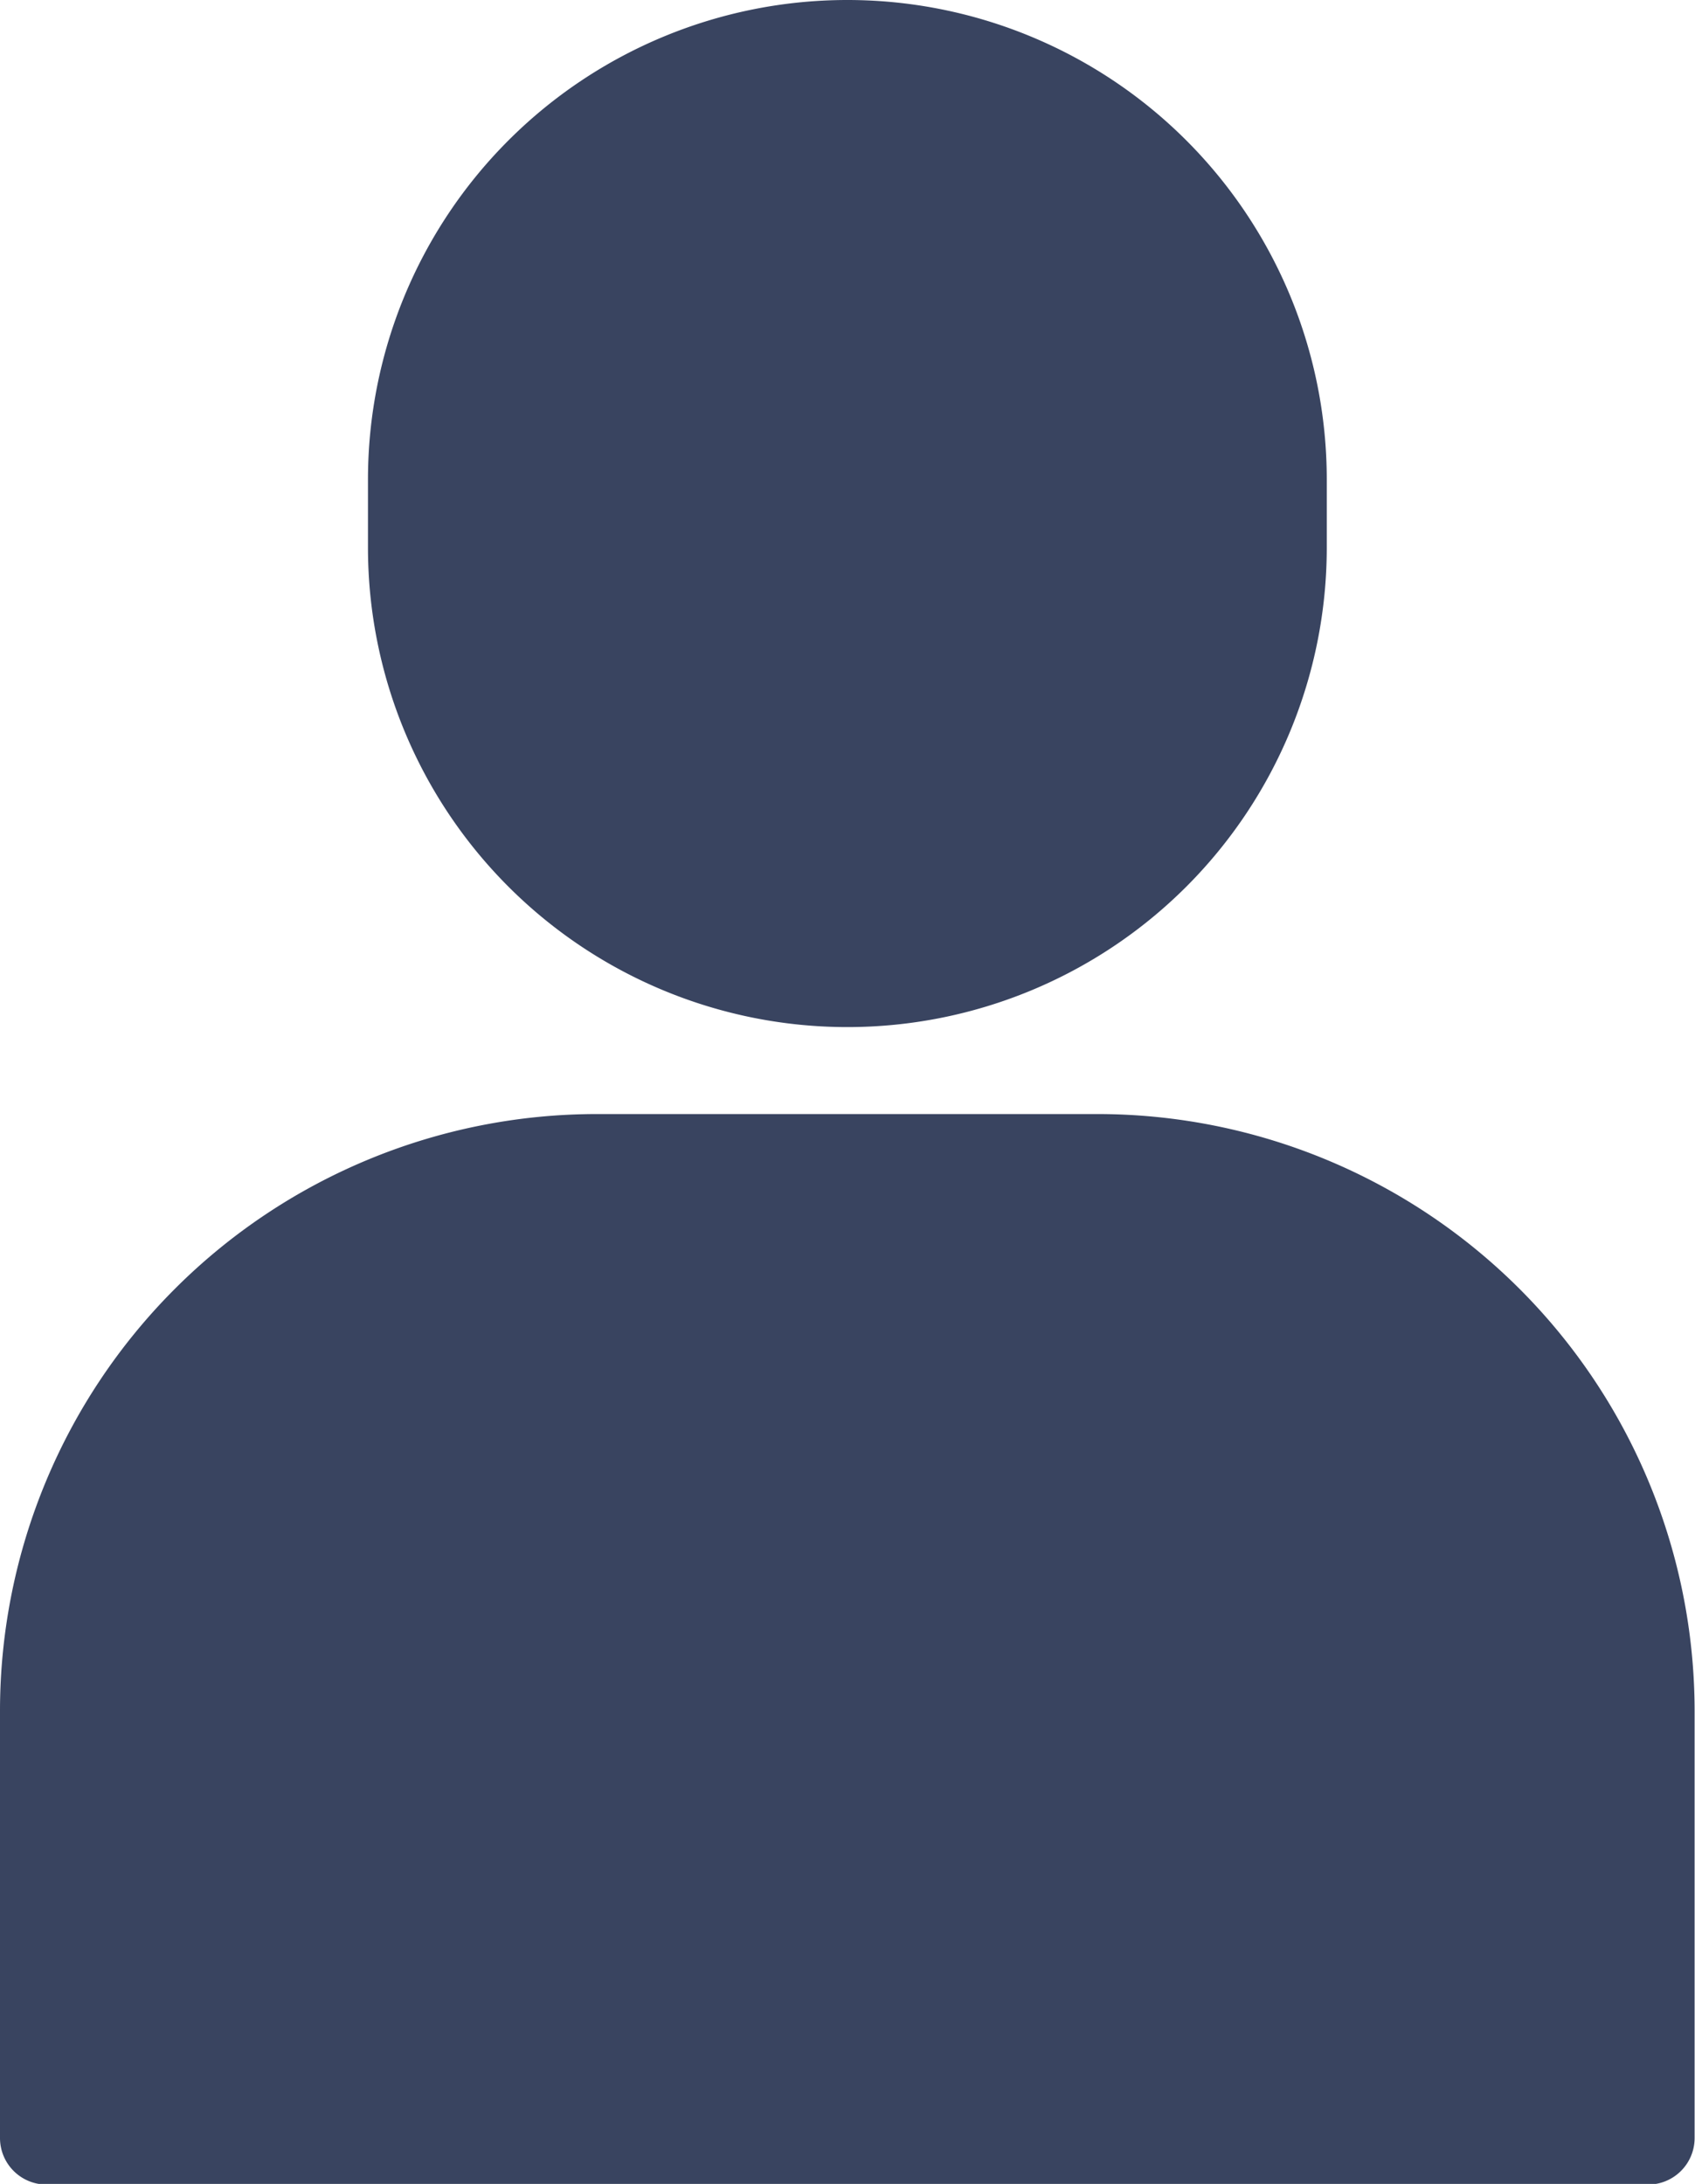<svg id="noun-people-4374042" xmlns="http://www.w3.org/2000/svg" width="13.082" height="16.849" viewBox="0 0 13.082 16.849">
  <path id="Path_1265" data-name="Path 1265" d="M340.417,7.924a3.7,3.7,0,0,0,3.7-3.7V3.7a3.7,3.7,0,0,0-7.4,0v.529A3.7,3.7,0,0,0,340.417,7.924Z" transform="translate(-333.877)" fill="#394460"/>
  <path id="Path_1266" data-name="Path 1266" d="M142.759,612.12H138.88a4.606,4.606,0,0,0-4.6,4.6v3.3a.359.359,0,0,0,.359.359H147a.359.359,0,0,0,.359-.359v-3.3a4.609,4.609,0,0,0-4.6-4.6Z" transform="translate(-134.28 -603.525)" fill="#394460"/>
</svg>
